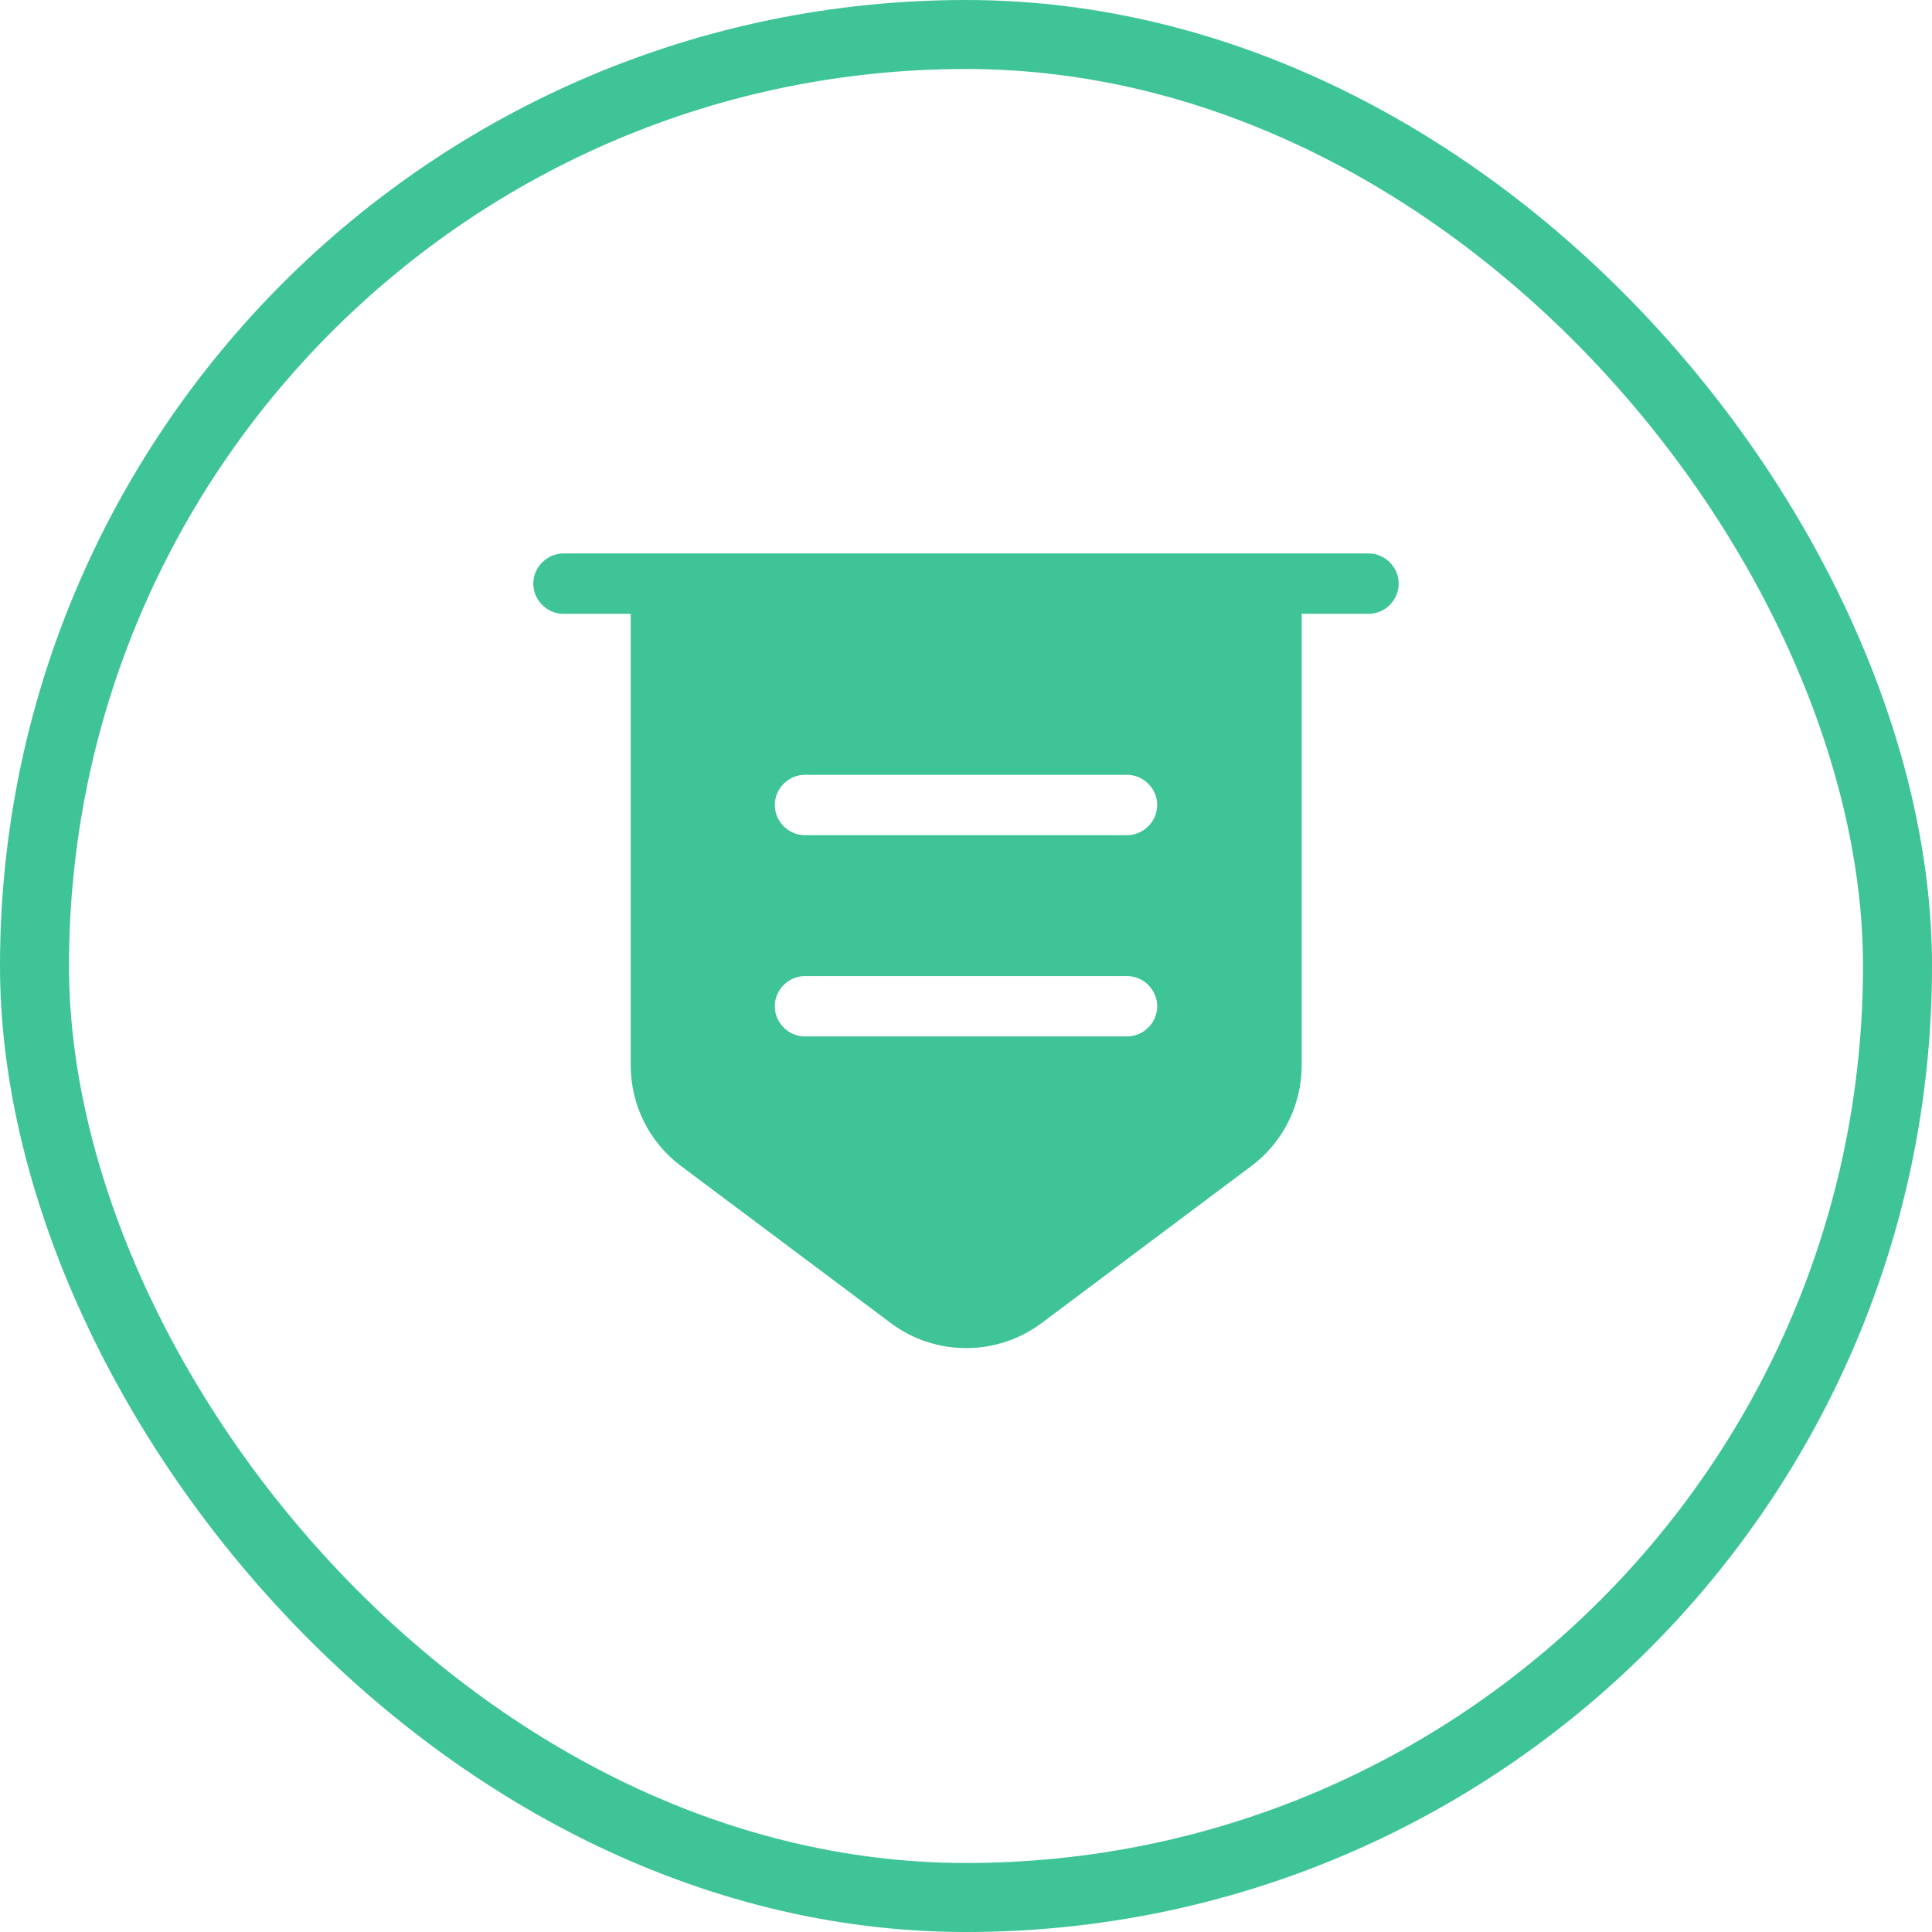 <?xml version="1.0" encoding="UTF-8"?> <svg xmlns="http://www.w3.org/2000/svg" width="28" height="28" viewBox="0 0 28 28" fill="none"><rect x="0.5" y="0.5" width="27" height="27" rx="13.5" stroke="#3EC496"></rect><path d="M19.834 8.896H8.167C7.928 8.896 7.729 8.698 7.729 8.459C7.729 8.219 7.928 8.021 8.167 8.021H19.834C20.073 8.021 20.271 8.219 20.271 8.459C20.271 8.698 20.073 8.896 19.834 8.896Z" fill="#3EC496"></path><path d="M9.141 8.459V15.441C9.141 16.013 9.409 16.555 9.87 16.899L12.909 19.174C13.556 19.659 14.449 19.659 15.097 19.174L18.136 16.899C18.596 16.555 18.865 16.013 18.865 15.441V8.459H9.141ZM16.333 15.021H11.666C11.427 15.021 11.229 14.823 11.229 14.584C11.229 14.344 11.427 14.146 11.666 14.146H16.333C16.572 14.146 16.771 14.344 16.771 14.584C16.771 14.823 16.572 15.021 16.333 15.021ZM16.333 12.104H11.666C11.427 12.104 11.229 11.906 11.229 11.667C11.229 11.428 11.427 11.229 11.666 11.229H16.333C16.572 11.229 16.771 11.428 16.771 11.667C16.771 11.906 16.572 12.104 16.333 12.104Z" fill="#3EC496"></path></svg> 